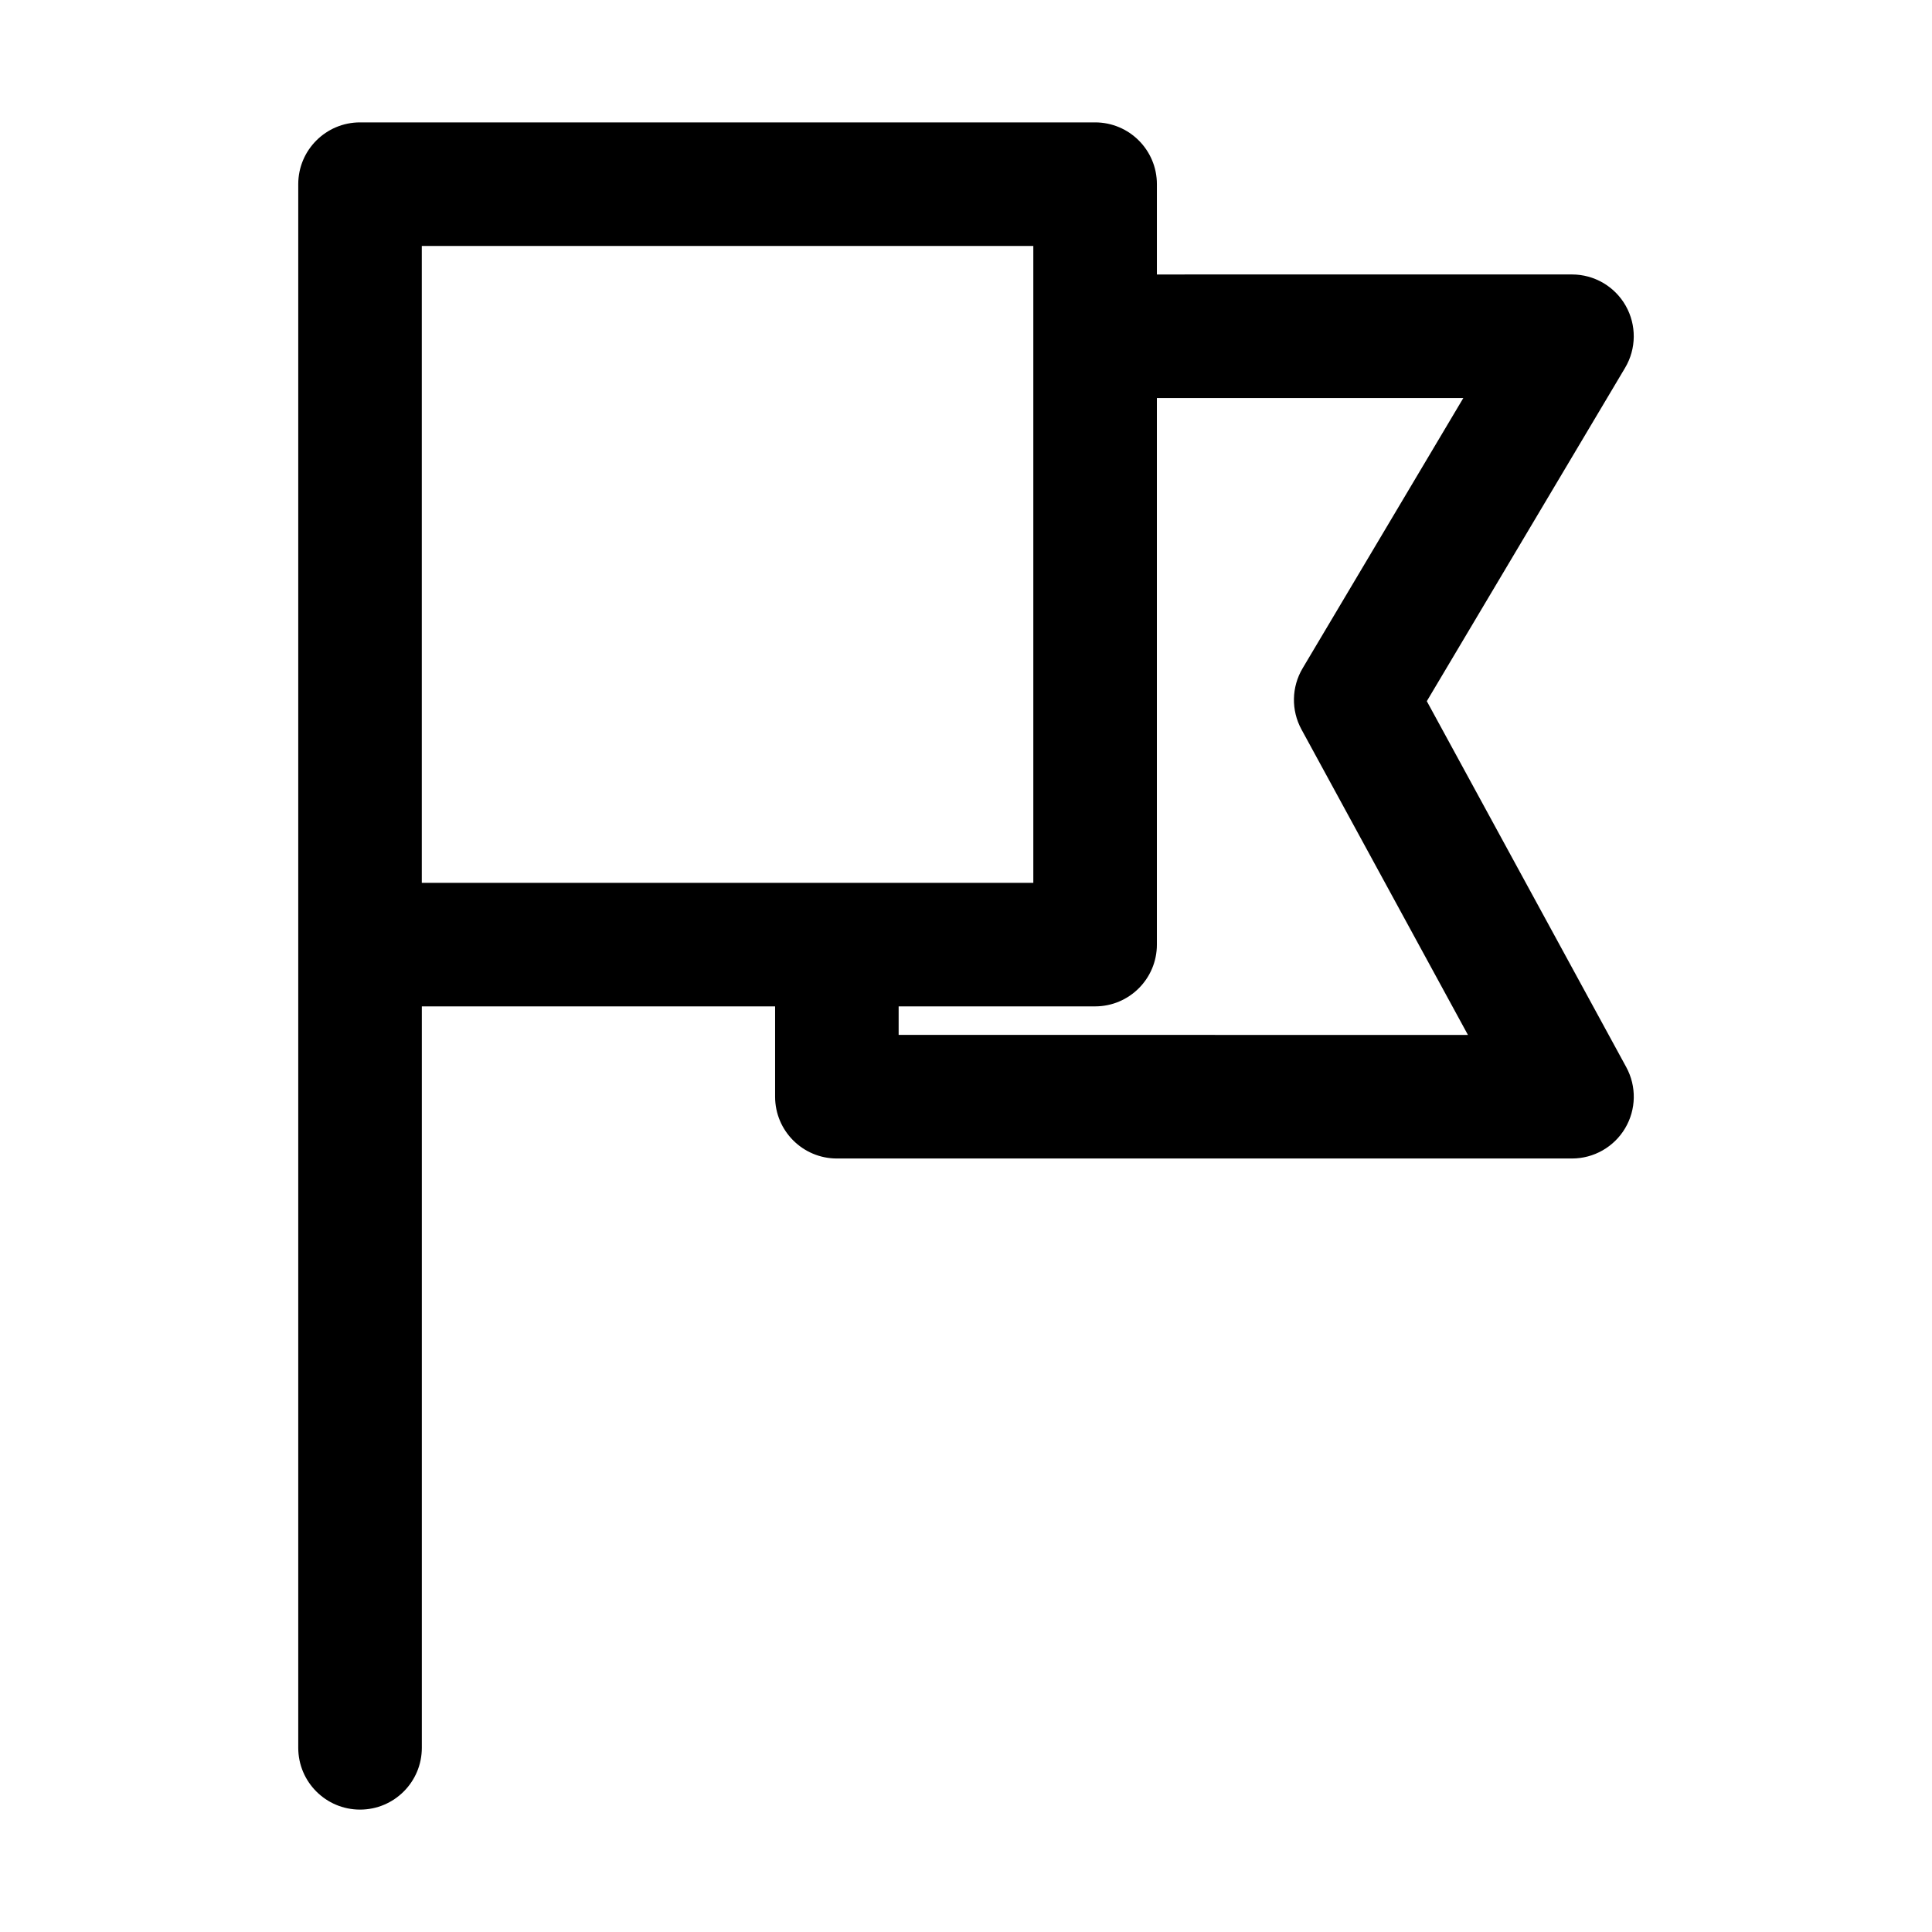 <?xml version="1.0" encoding="UTF-8"?>
<!-- Uploaded to: ICON Repo, www.svgrepo.com, Generator: ICON Repo Mixer Tools -->
<svg fill="#000000" width="800px" height="800px" version="1.1" viewBox="144 144 512 512" xmlns="http://www.w3.org/2000/svg">
 <path d="m522.12 329.82 52.543-88.34c3.012-5.059 3.066-11.348 0.16-16.465-2.91-5.125-8.344-8.281-14.234-8.281l-110 0.004v-23.93c0-9.043-7.332-16.375-16.375-16.375h-194.8c-9.043 0-16.375 7.332-16.375 16.375v414.38c0 9.043 7.332 16.375 16.375 16.375 9.043 0 16.375-7.332 16.375-16.375v-196.48h93.621v23.93c0 9.043 7.332 16.375 16.375 16.375h194.81c5.773 0 11.129-3.043 14.078-8.016 2.953-4.961 3.062-11.117 0.301-16.191zm-266.34-120.64h162.06v168.78h-162.06zm126.37 209.08v-7.559h52.062c9.043 0 16.375-7.332 16.375-16.375v-144.84h81.207l-42.586 71.613c-2.957 4.969-3.074 11.129-0.309 16.203l44.117 80.961z"/>
</svg>